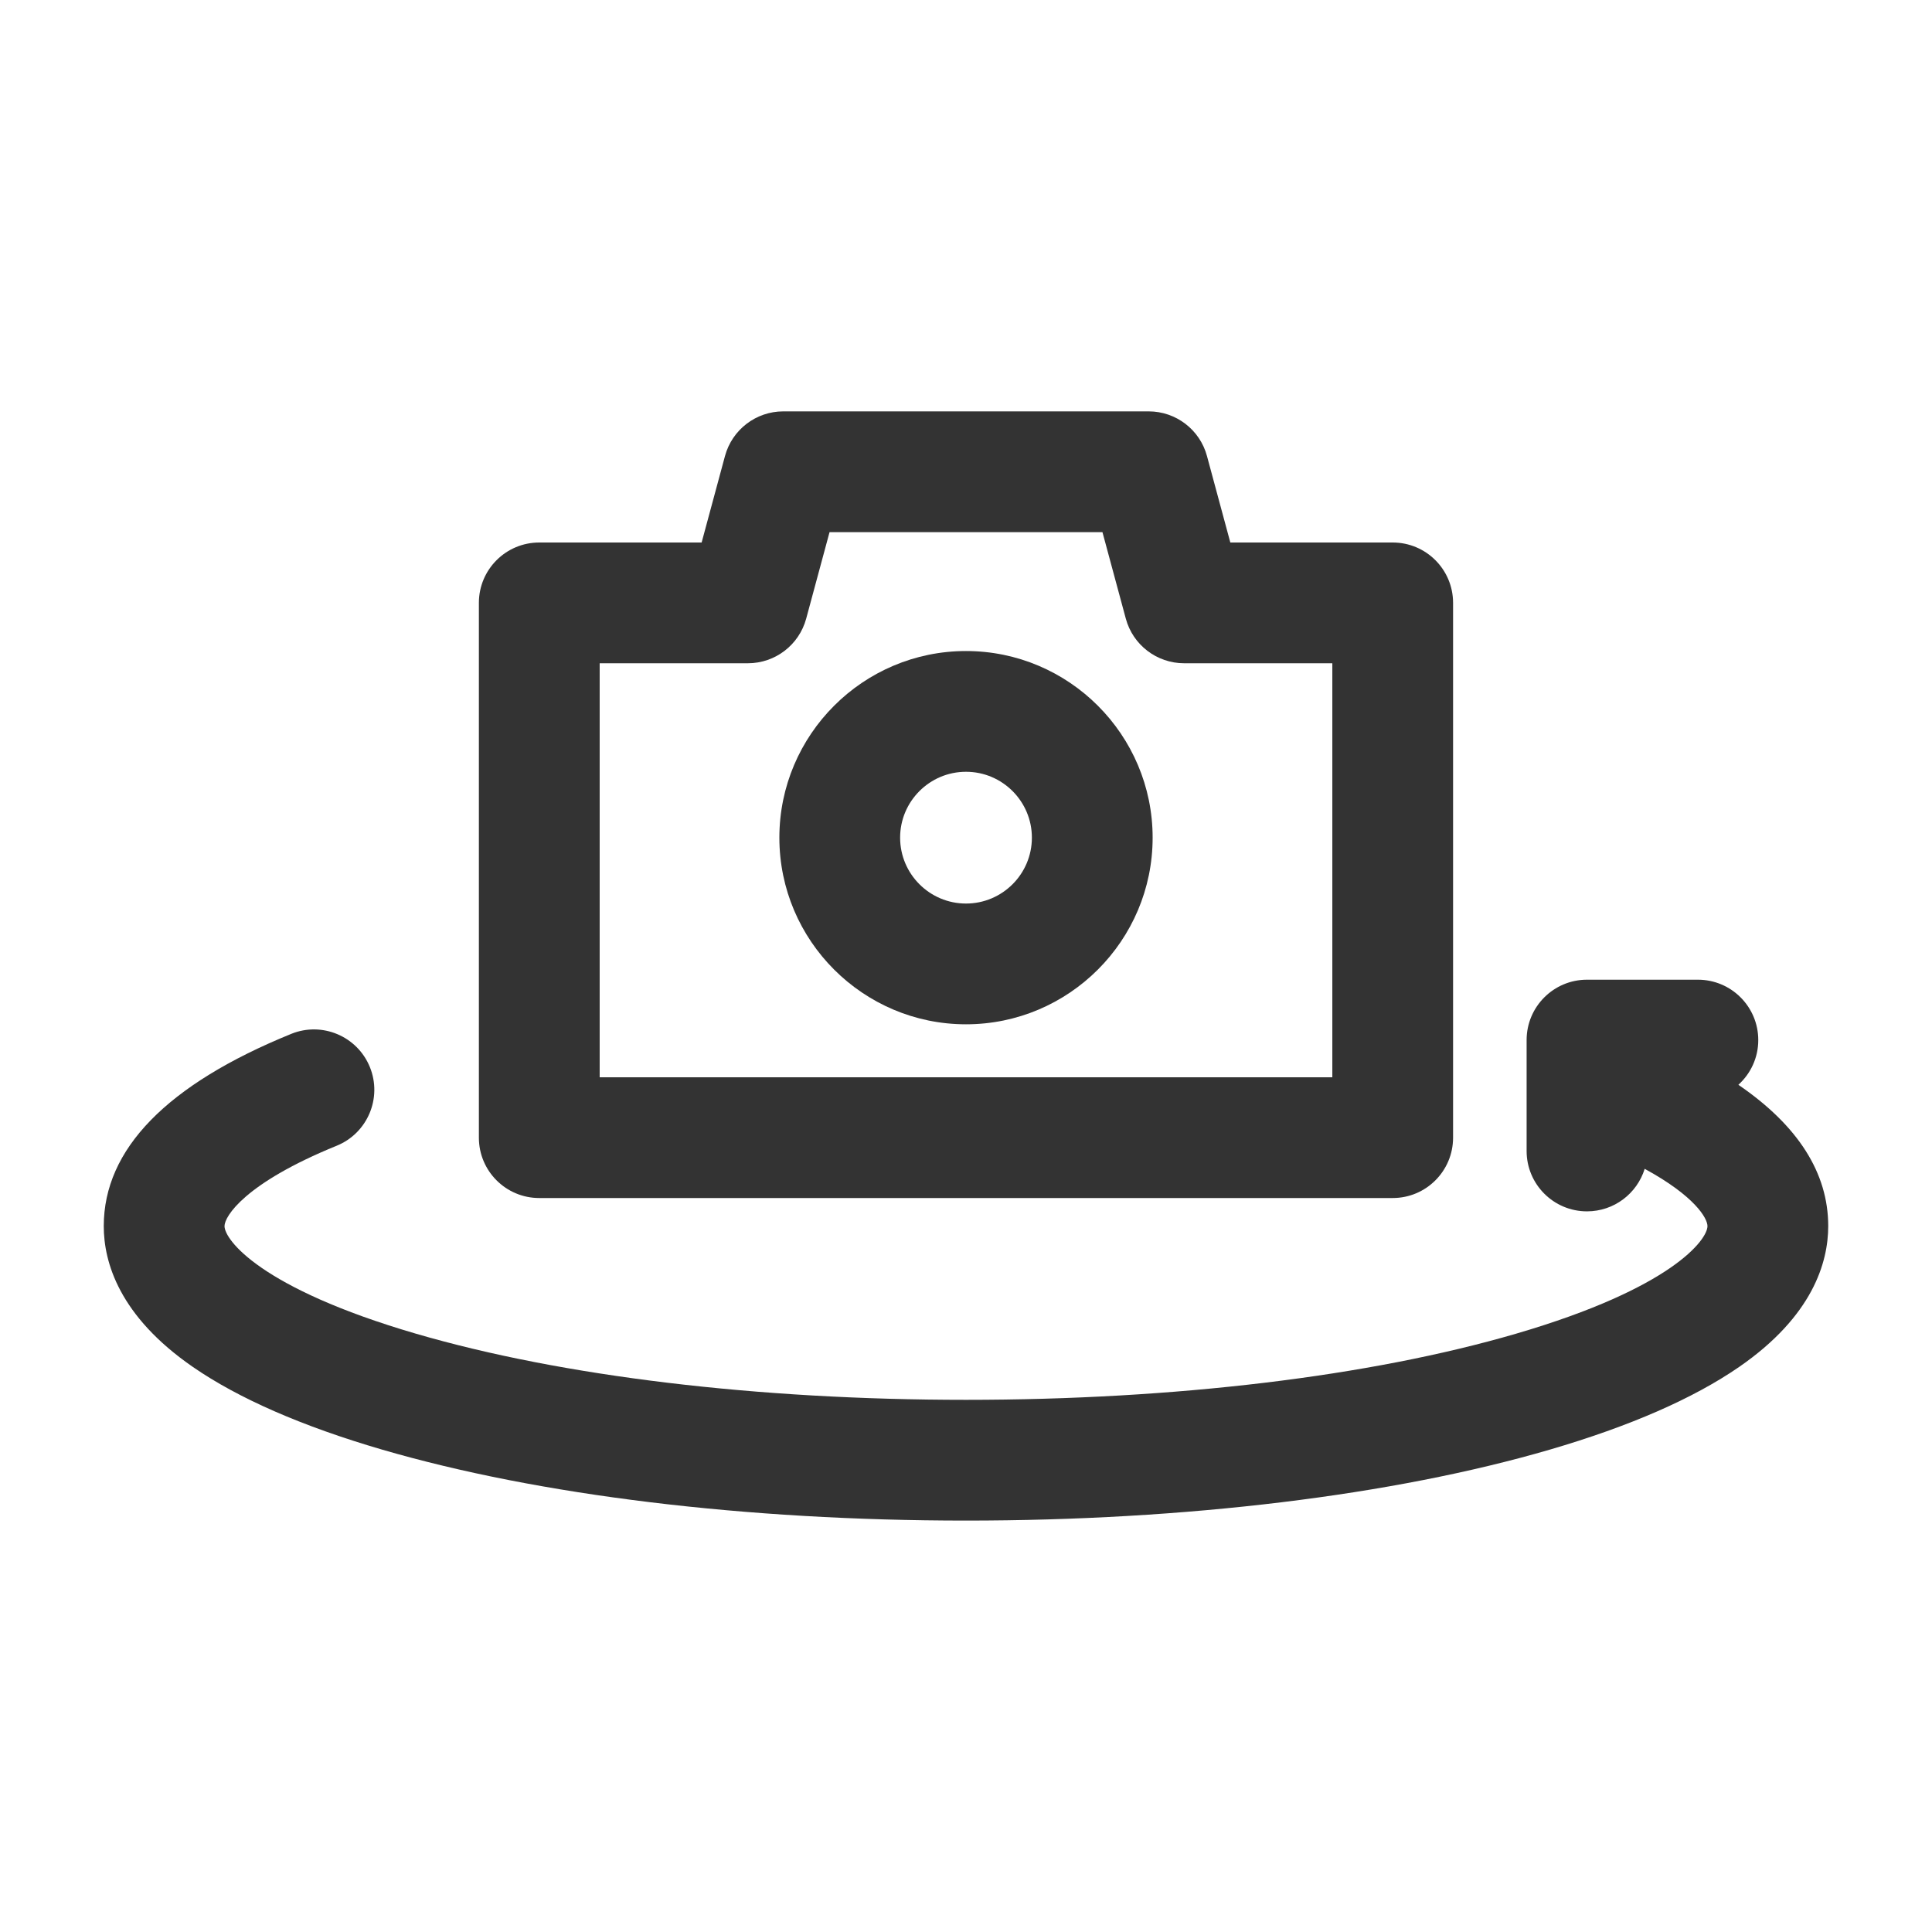 <?xml version="1.0" ?>
<!-- Uploaded to: SVG Repo, www.svgrepo.com, Generator: SVG Repo Mixer Tools -->
<svg width="800px" height="800px" viewBox="0 0 512 512" version="1.1" xml:space="preserve" xmlns="http://www.w3.org/2000/svg" xmlns:xlink="http://www.w3.org/1999/xlink">
<style type="text/css">
	.st0{fill:#333333;}
</style>
<g id="Layer_1"/>
<g id="Layer_2">
<g>
<path class="st0" d="M369.08,317.49c8.84,0,16-7.16,16-16V159.77c0-8.84-7.16-16-16-16h-43.03l-6.19-22.92    c-1.88-6.98-8.22-11.83-15.45-11.83h-96.83c-7.23,0-13.56,4.85-15.45,11.83l-6.19,22.92h-43.03c-8.84,0-16,7.16-16,16v141.72    c0,8.84,7.16,16,16,16H369.08z M158.92,175.77h39.28c7.23,0,13.56-4.85,15.45-11.83l6.19-22.92h72.32l6.19,22.92    c1.88,6.98,8.22,11.83,15.45,11.83h39.28v109.72H158.92V175.77z"/>
<path class="st0" d="M256,172.53c-27.27,0-49.46,22.19-49.46,49.46c0,27.27,22.19,49.46,49.46,49.46s49.46-22.19,49.46-49.46    C305.46,194.72,283.27,172.53,256,172.53z M256,239.45c-9.63,0-17.46-7.83-17.46-17.46s7.83-17.46,17.46-17.46    s17.46,7.83,17.46,17.46S265.63,239.45,256,239.45z"/>
<path class="st0" d="M460.69,287.48c3.23-2.93,5.27-7.14,5.27-11.85c0-8.84-7.16-16-16-16h-29.39c-8.84,0-16,7.16-16,16v29.39    c0,8.84,7.16,16,16,16c7.19,0,13.27-4.74,15.29-11.27c13.26,7.22,16.64,13.1,16.64,15.18c0,3.55-9.32,16.42-50.72,28.51    c-38.72,11.31-90.49,17.53-145.78,17.53s-107.06-6.23-145.78-17.53c-41.41-12.09-50.72-24.96-50.72-28.51    c0-2.56,5.34-11.37,29.73-21.3c8.18-3.33,12.12-12.67,8.79-20.85c-3.33-8.18-12.67-12.12-20.85-8.79    c-32.96,13.42-49.67,30.55-49.67,50.94c0,9.59,4.1,23.85,23.61,37.32c12.11,8.36,28.98,15.73,50.15,21.91    c41.55,12.13,96.51,18.81,154.74,18.81s113.19-6.68,154.74-18.81c21.16-6.18,38.03-13.55,50.15-21.91    c19.51-13.47,23.61-27.73,23.61-37.32C484.5,310.84,476.51,298.3,460.69,287.48z"/>
</g>
</g>
</svg>